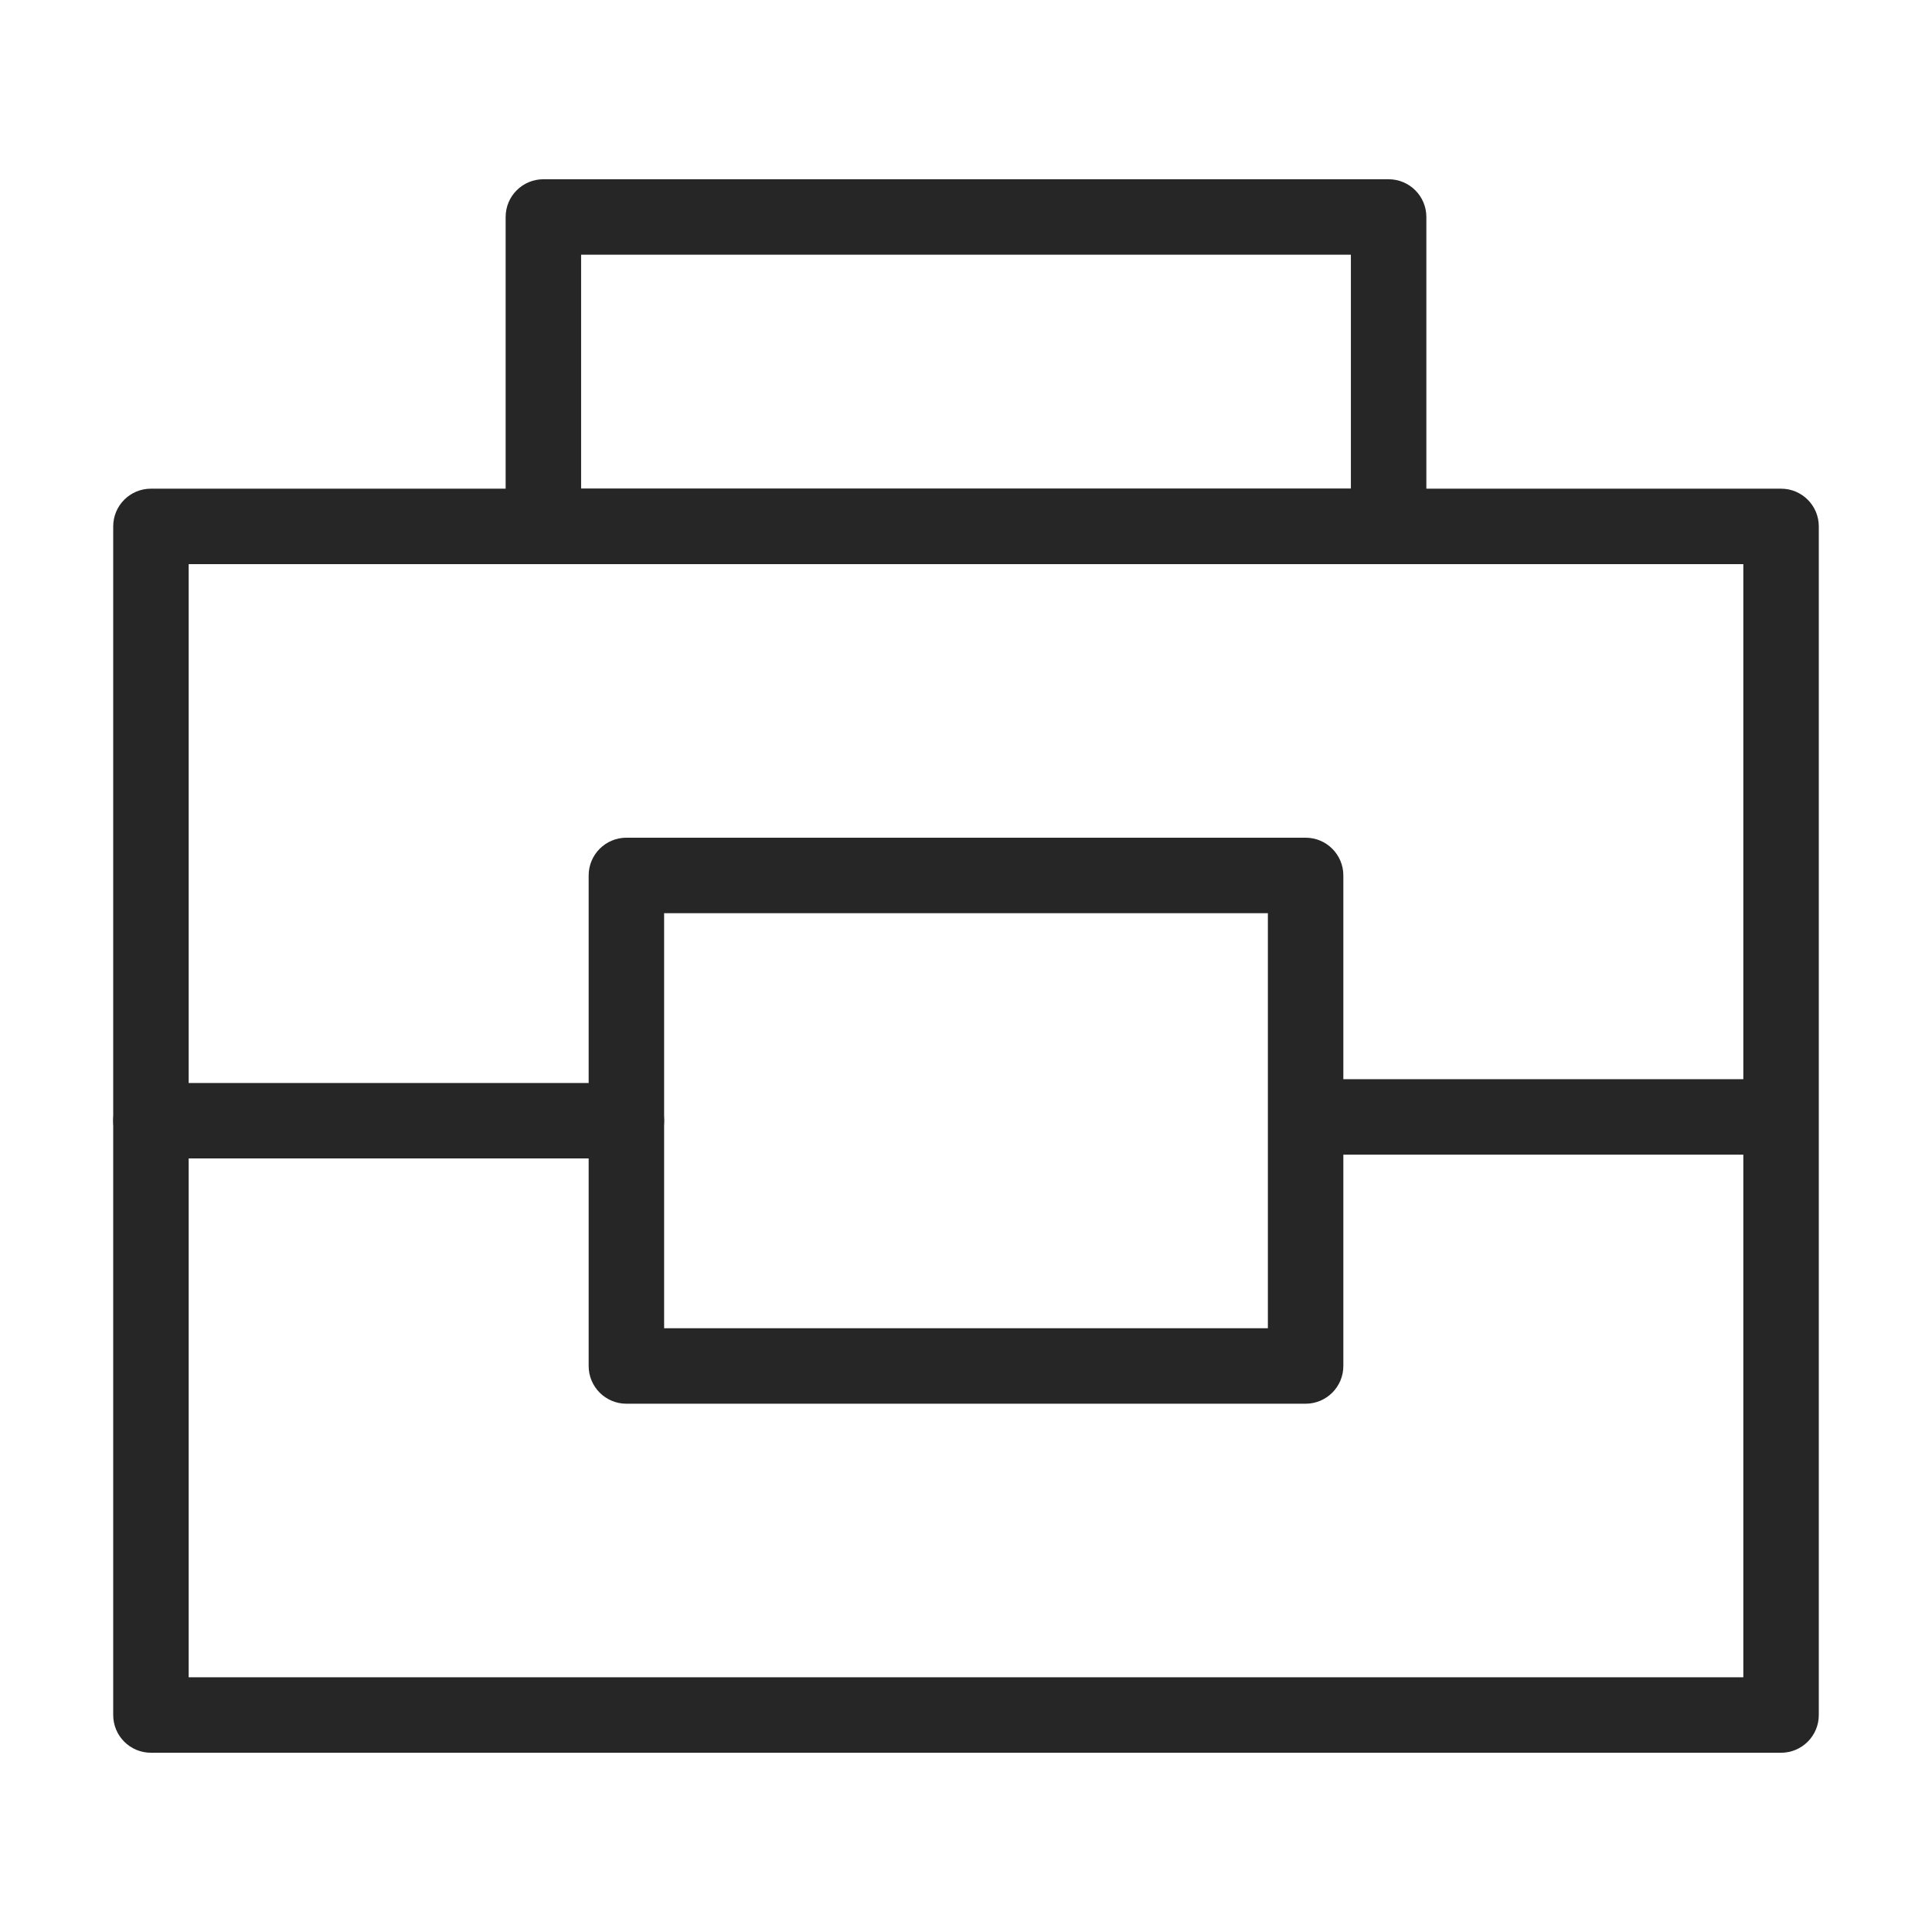 <?xml version="1.0" encoding="UTF-8"?>
<svg width="64px" height="64px" viewBox="0 0 64 64" version="1.1" xmlns="http://www.w3.org/2000/svg" xmlns:xlink="http://www.w3.org/1999/xlink">
    <!-- Generator: Sketch 52.6 (67491) - http://www.bohemiancoding.com/sketch -->
    <title>行业/商务/黑色加粗 </title>
    <desc>Created with Sketch.</desc>
    <g id="行业/商务/黑色加粗" stroke="none" stroke-width="1" fill="none" fill-rule="evenodd">
        <path d="M6,18.438 L6,55.812 L58,55.812 L58,18.438 L6,18.438 Z M60,17.438 L60,56.812 C60,57.365 59.552,57.812 59,57.812 L5,57.812 C4.448,57.812 4,57.365 4,56.812 L4,17.438 C4,16.885 4.448,16.438 5,16.438 L59,16.438 C59.552,16.438 60,16.885 60,17.438 Z" id="矩形" stroke="#262626" stroke-width="0.5" fill="#262626" fill-rule="nonzero"></path>
        <path d="M19,8.188 L19,16.438 L45,16.438 L45,8.188 L19,8.188 Z M47,7.188 L47,18.438 L17,18.438 L17,7.188 C17,6.635 17.448,6.188 18,6.188 L46,6.188 C46.552,6.188 47,6.635 47,7.188 Z" id="矩形" stroke="#262626" stroke-width="0.5" fill="#262626" fill-rule="nonzero"></path>
        <path d="M21.75,30 L21.75,44.25 L42.25,44.25 L42.25,30 L21.75,30 Z M44.25,29 L44.25,45.25 C44.25,45.802 43.802,46.25 43.25,46.25 L20.75,46.25 C20.198,46.25 19.75,45.802 19.75,45.25 L19.75,29 C19.75,28.448 20.198,28 20.75,28 L43.25,28 C43.802,28 44.25,28.448 44.25,29 Z" id="矩形" stroke="#262626" stroke-width="0.5" fill="#262626" fill-rule="nonzero"></path>
        <path d="M5,38.125 C4.448,38.125 4,37.677 4,37.125 C4,36.573 4.448,36.125 5,36.125 L20.75,36.125 C21.302,36.125 21.75,36.573 21.75,37.125 C21.75,37.677 21.302,38.125 20.75,38.125 L5,38.125 Z" id="直线" stroke="#262626" stroke-width="0.5" fill="#262626" fill-rule="nonzero"></path>
        <path d="M43.914,38 C43.409,38 43,37.552 43,37 C43,36.448 43.409,36 43.914,36 L58.086,36 C58.591,36 59,36.448 59,37 C59,37.552 58.591,38 58.086,38 L43.914,38 Z" id="直线-copy" stroke="#262626" stroke-width="0.5" fill="#262626" fill-rule="nonzero"></path>
    </g>
</svg>